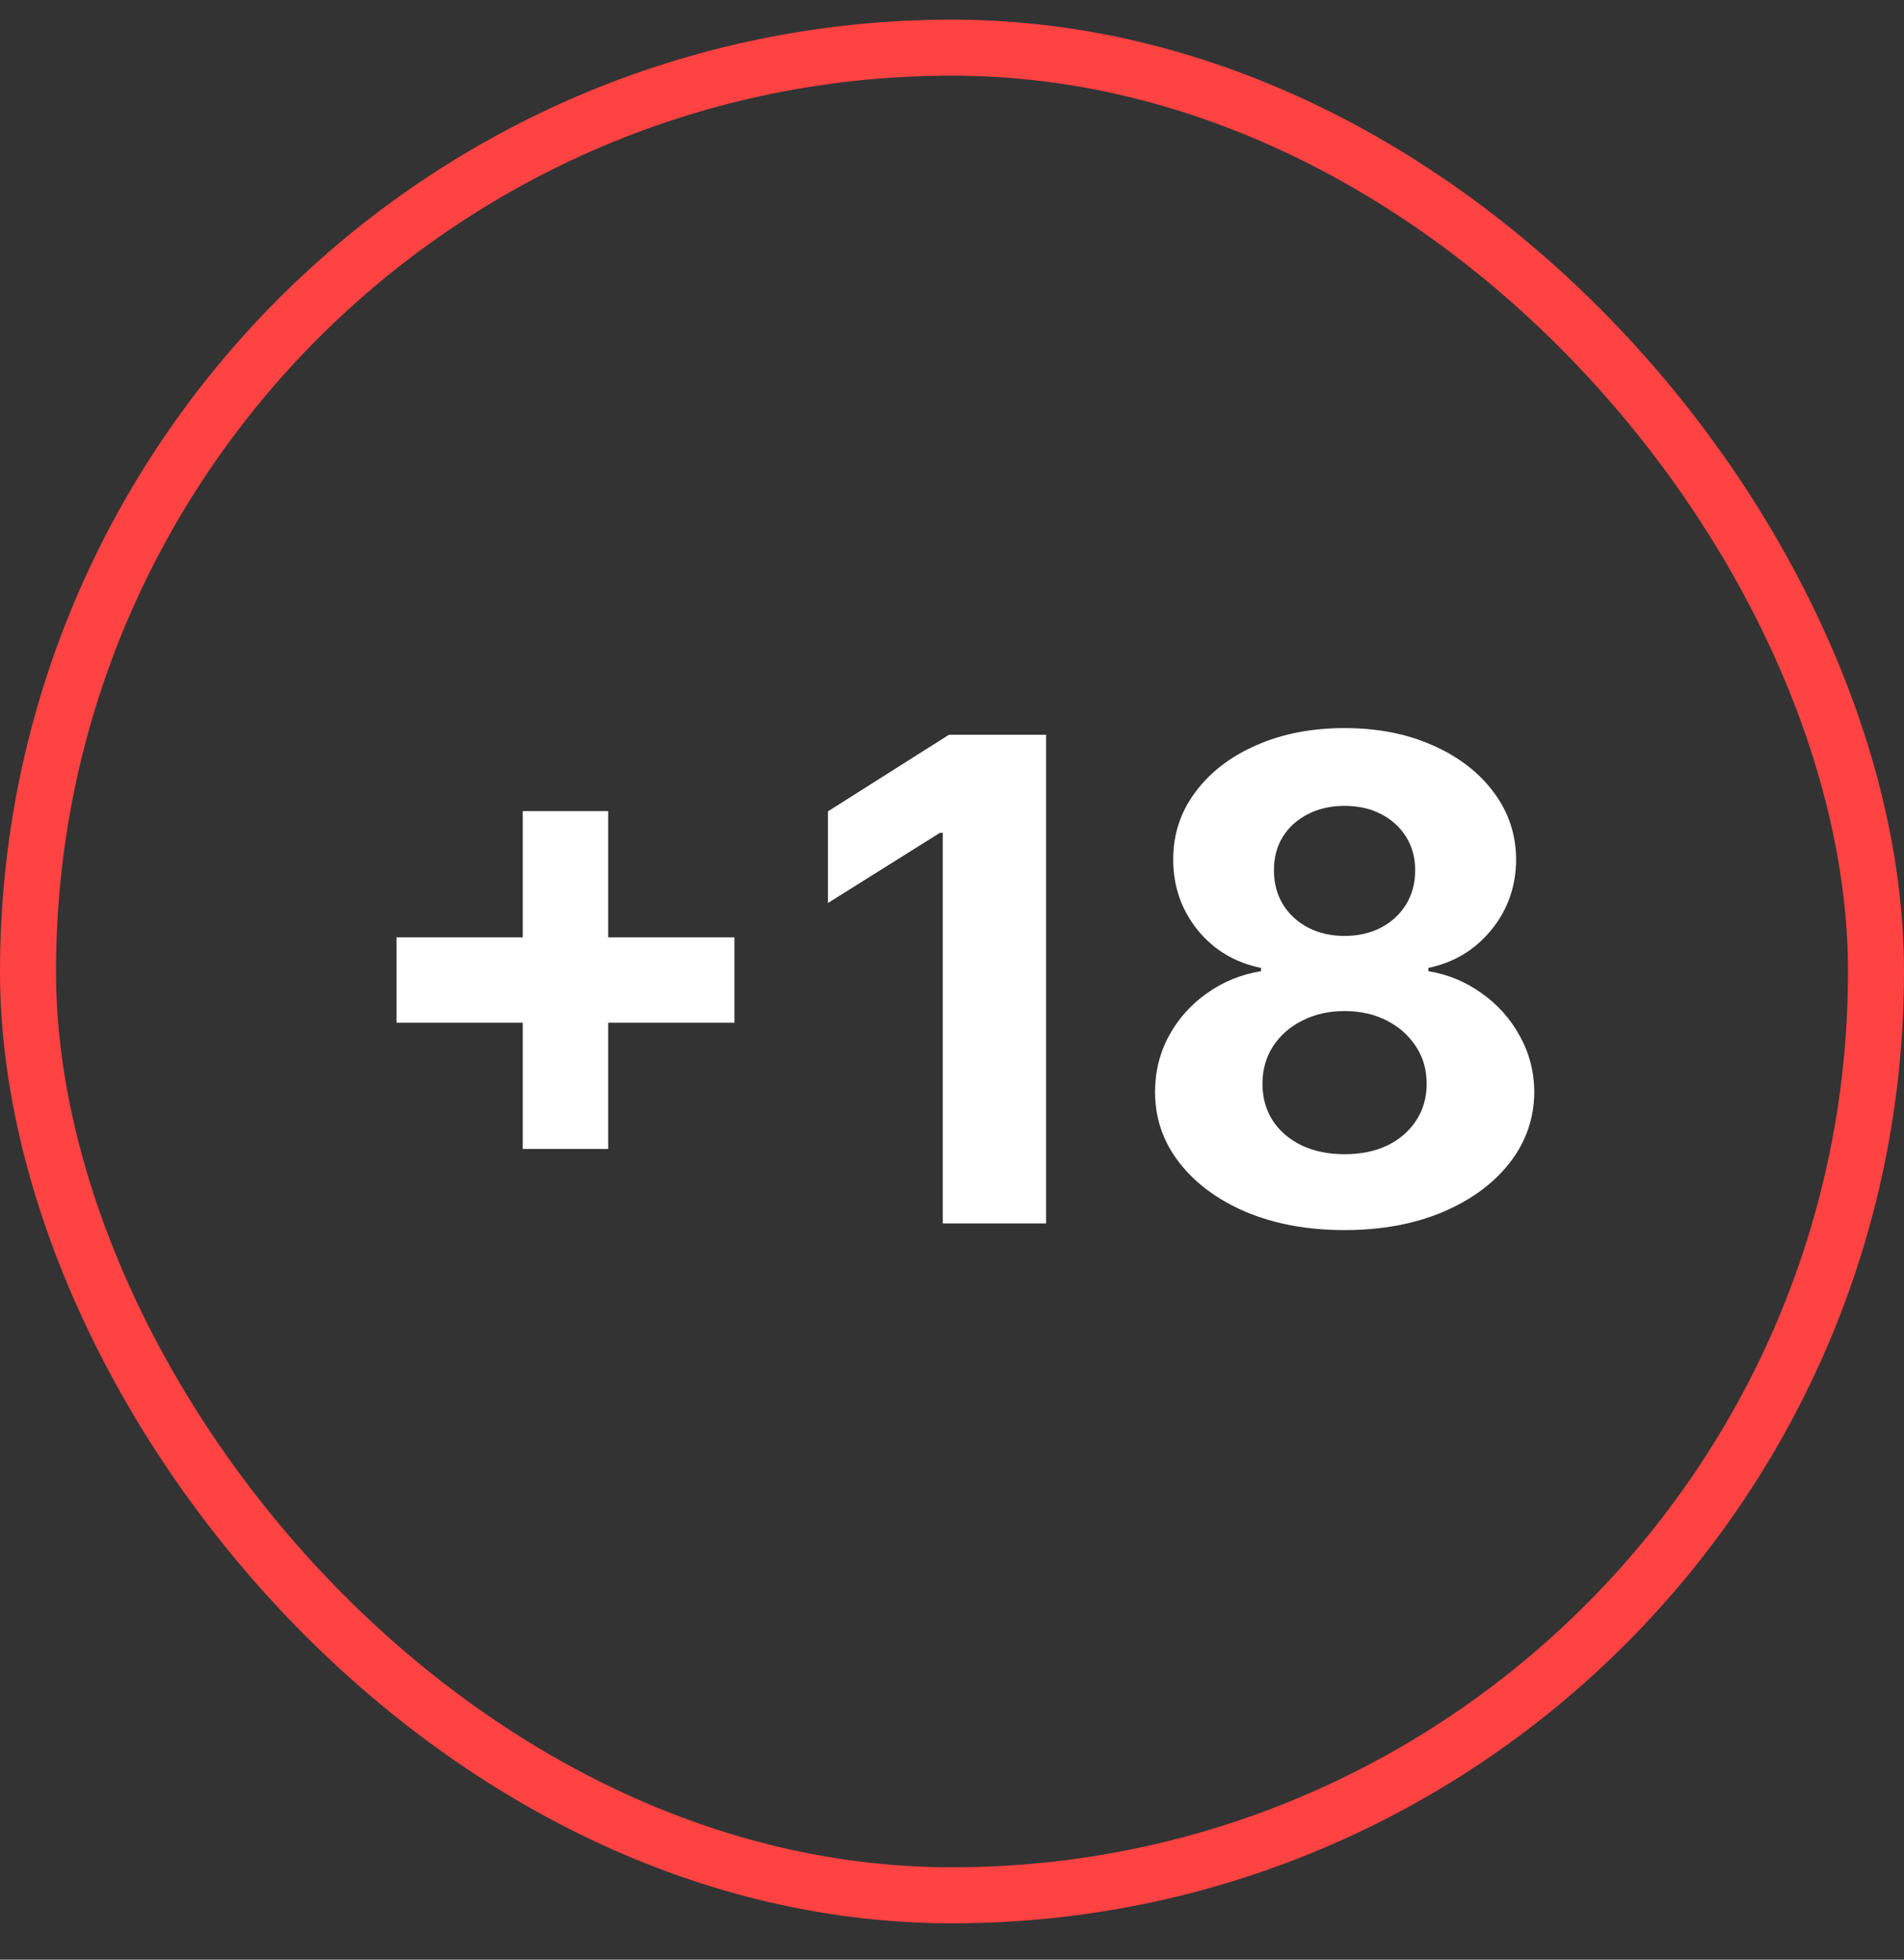 <svg width="34" height="35" viewBox="0 0 34 35" fill="none" xmlns="http://www.w3.org/2000/svg">
<rect x="0" y="0" width="34" height="35" fill="#333333" stroke="none"/>
<rect x="0.5" y="0.851" width="33" height="33" rx="16.5" stroke="#FF4242"/>
<path d="M9.335 20.521V14.487H10.86V20.521H9.335ZM7.081 18.267V16.741H13.115V18.267H7.081ZM18.68 13.123V21.851H16.835V14.875H16.784L14.785 16.128V14.491L16.946 13.123H18.68ZM24.01 21.97C23.354 21.97 22.77 21.863 22.259 21.65C21.75 21.434 21.351 21.14 21.061 20.768C20.771 20.396 20.626 19.974 20.626 19.503C20.626 19.139 20.709 18.805 20.874 18.501C21.041 18.194 21.268 17.94 21.555 17.738C21.842 17.534 22.163 17.403 22.518 17.346V17.287C22.053 17.193 21.675 16.967 21.385 16.609C21.095 16.248 20.95 15.829 20.95 15.352C20.95 14.9 21.082 14.498 21.347 14.146C21.611 13.791 21.973 13.512 22.433 13.311C22.896 13.106 23.422 13.004 24.01 13.004C24.598 13.004 25.122 13.106 25.582 13.311C26.046 13.515 26.409 13.795 26.673 14.15C26.938 14.503 27.071 14.903 27.074 15.352C27.071 15.832 26.923 16.251 26.631 16.609C26.338 16.967 25.963 17.193 25.506 17.287V17.346C25.855 17.403 26.172 17.534 26.456 17.738C26.743 17.94 26.97 18.194 27.138 18.501C27.308 18.805 27.395 19.139 27.398 19.503C27.395 19.974 27.249 20.396 26.959 20.768C26.669 21.14 26.268 21.434 25.757 21.65C25.249 21.863 24.666 21.97 24.01 21.97ZM24.01 20.615C24.303 20.615 24.558 20.562 24.777 20.457C24.996 20.349 25.166 20.201 25.288 20.014C25.413 19.824 25.476 19.605 25.476 19.358C25.476 19.105 25.412 18.882 25.284 18.689C25.156 18.493 24.983 18.339 24.764 18.228C24.546 18.115 24.294 18.058 24.01 18.058C23.729 18.058 23.477 18.115 23.256 18.228C23.034 18.339 22.859 18.493 22.732 18.689C22.607 18.882 22.544 19.105 22.544 19.358C22.544 19.605 22.605 19.824 22.727 20.014C22.849 20.201 23.021 20.349 23.243 20.457C23.465 20.562 23.72 20.615 24.01 20.615ZM24.01 16.716C24.254 16.716 24.472 16.666 24.662 16.567C24.852 16.467 25.001 16.329 25.109 16.153C25.217 15.977 25.271 15.774 25.271 15.544C25.271 15.316 25.217 15.118 25.109 14.947C25.001 14.774 24.854 14.639 24.666 14.542C24.479 14.443 24.26 14.393 24.01 14.393C23.763 14.393 23.544 14.443 23.354 14.542C23.163 14.639 23.014 14.774 22.906 14.947C22.801 15.118 22.749 15.316 22.749 15.544C22.749 15.774 22.803 15.977 22.91 16.153C23.018 16.329 23.168 16.467 23.358 16.567C23.548 16.666 23.766 16.716 24.01 16.716Z" fill="white"/>
</svg>
